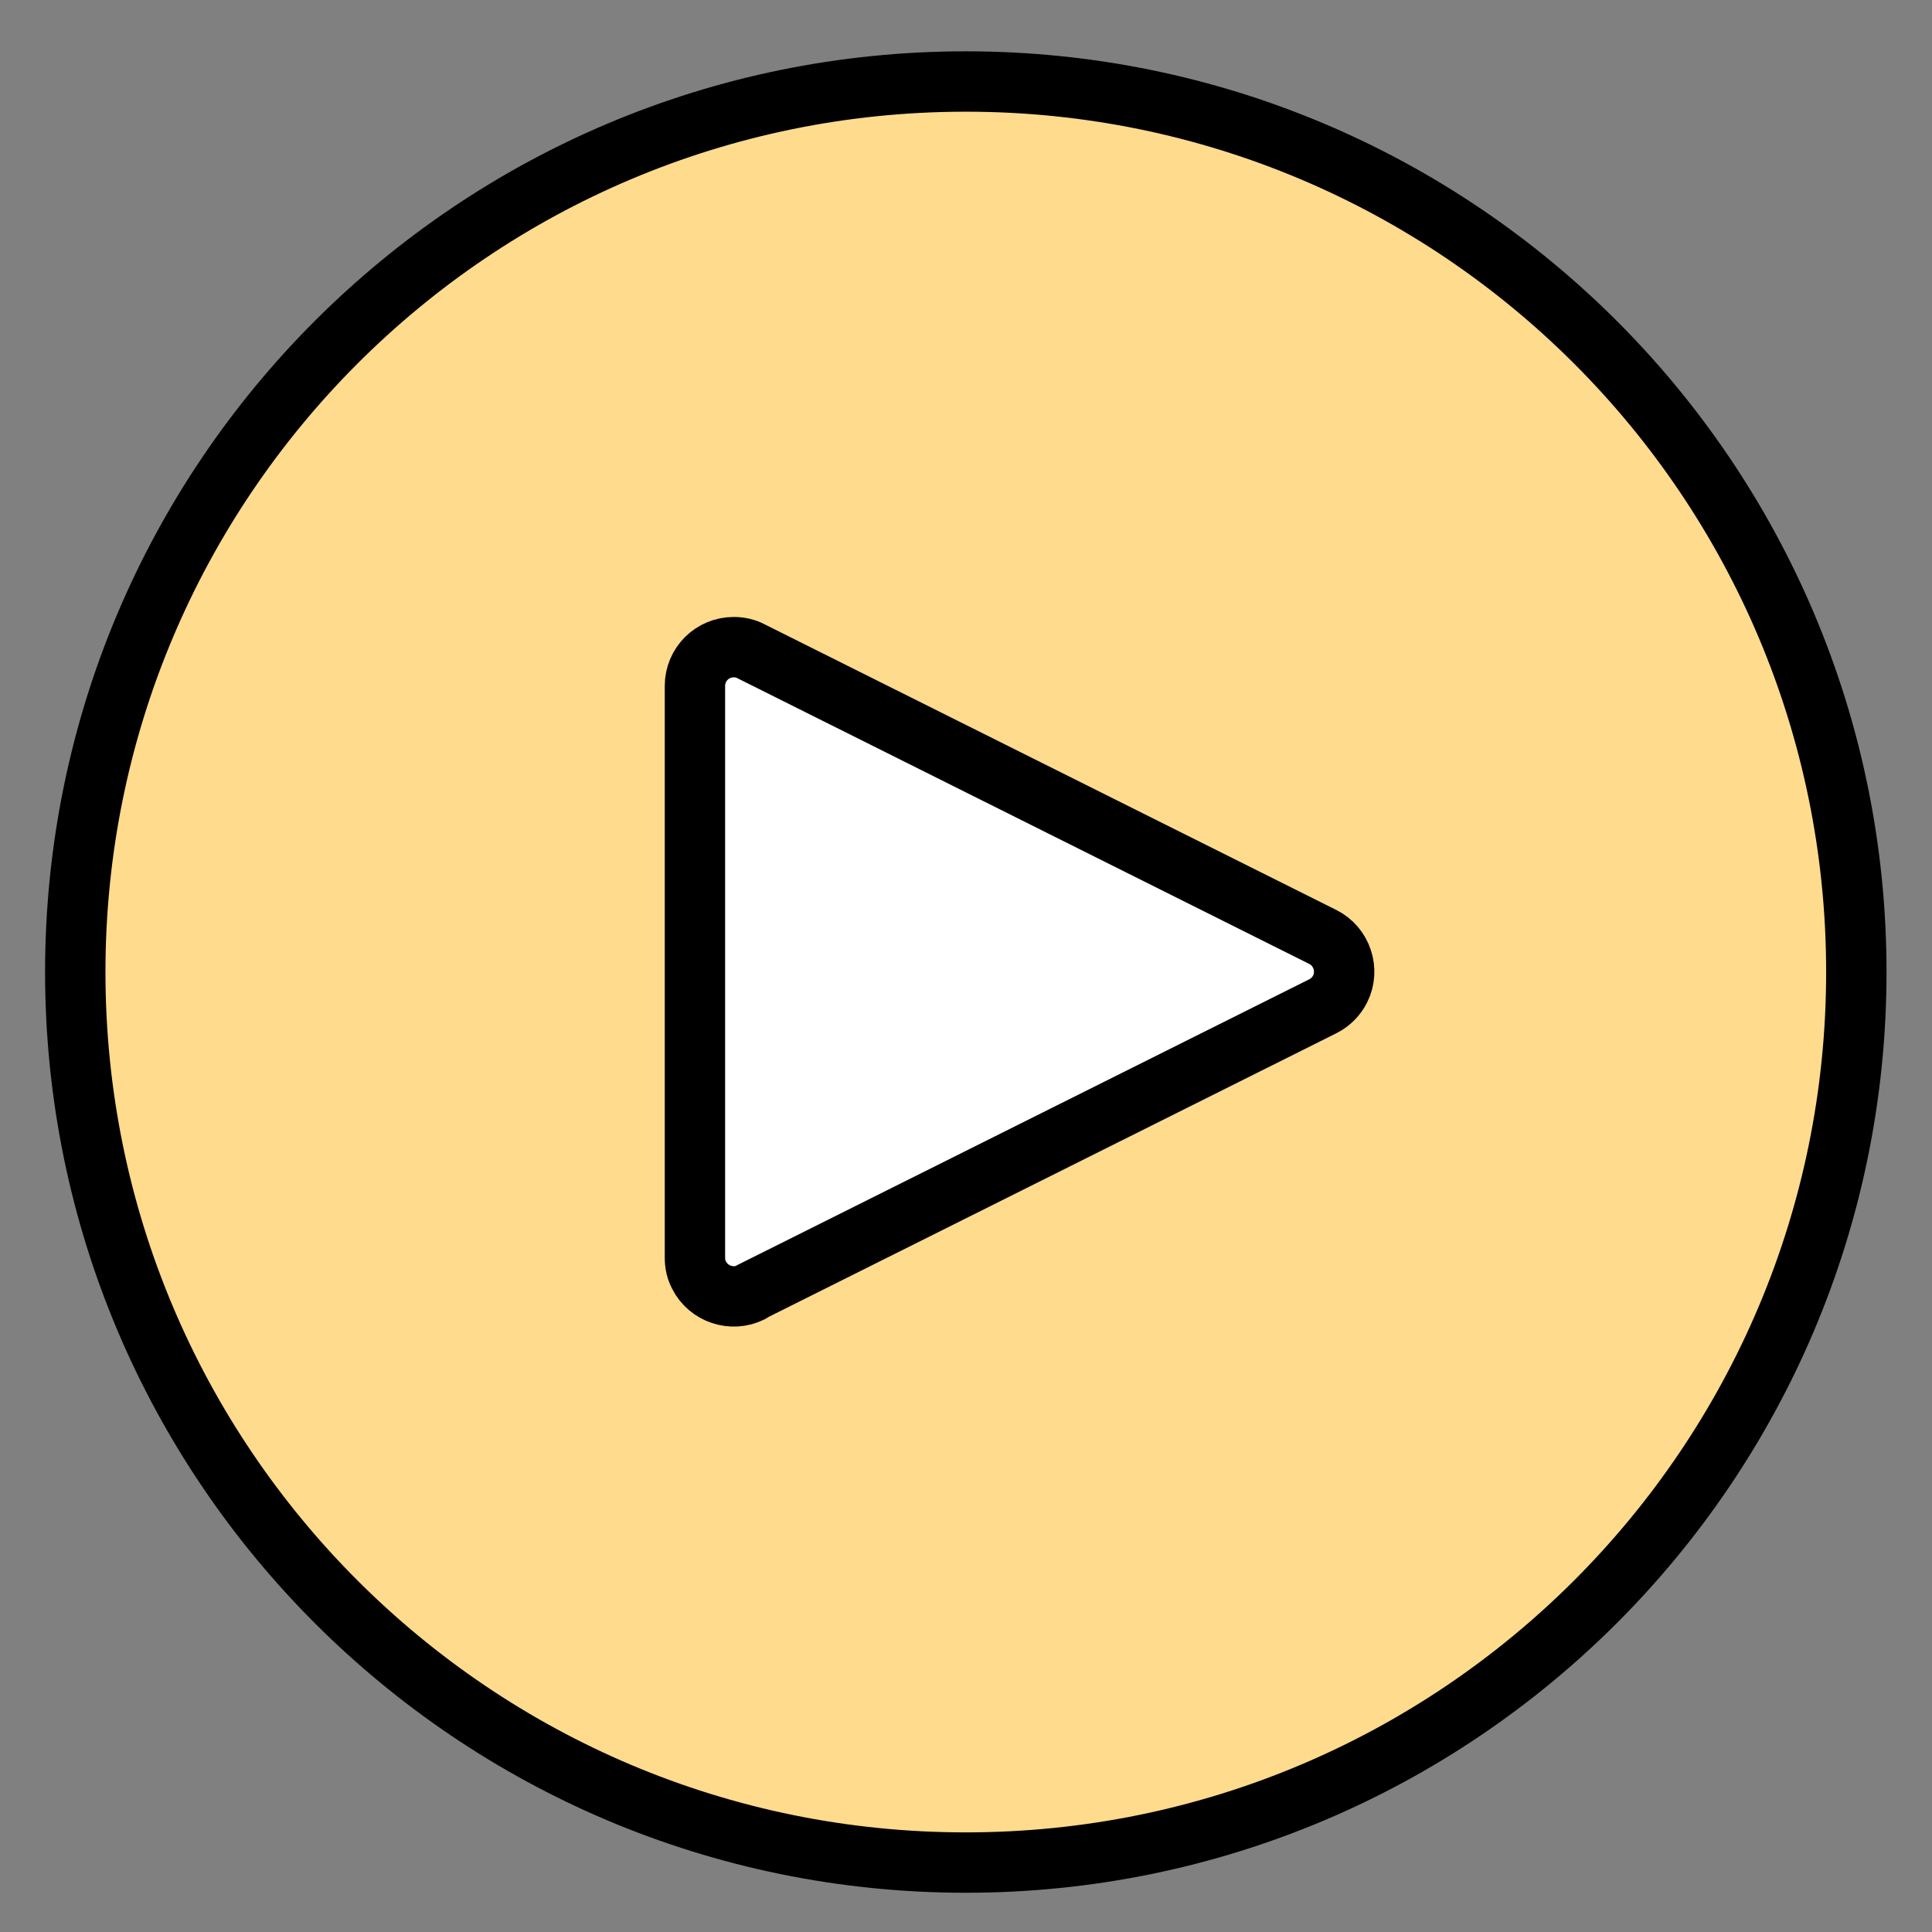 <svg width="96" height="96" viewBox="0 0 96 96" fill="none" xmlns="http://www.w3.org/2000/svg">
<rect x="0" y="0" width="96" height="96" fill="#808080" stroke="none"/>
<path d="M3.74 48.3C3.74 72.74 23.55 92.55 47.99 92.55C72.43 92.55 92.24 72.74 92.24 48.3C92.24 23.86 72.43 4.05 47.99 4.05C23.55 4.05 3.74 23.86 3.74 48.3Z" fill="#FFDB8D"/>
<path d="M3.74 48.3C3.74 72.74 23.55 92.55 47.99 92.55C72.43 92.55 92.24 72.74 92.24 48.3C92.24 23.86 72.43 4.05 47.99 4.05C23.55 4.05 3.74 23.86 3.74 48.3Z" stroke="black" stroke-width="3" stroke-linecap="round" stroke-linejoin="round"/>
<path d="M37.317 64.217C36.374 64.688 35.206 64.299 34.735 63.357C34.592 63.09 34.531 62.804 34.531 62.496V34.082C34.531 33.017 35.391 32.157 36.456 32.157C36.763 32.157 37.05 32.218 37.317 32.361L65.731 46.558C66.673 47.029 67.062 48.197 66.591 49.139C66.407 49.508 66.1 49.816 65.731 50L37.317 64.197V64.217Z" fill="white" stroke="black" stroke-width="3" stroke-linecap="round" stroke-linejoin="round"/>
</svg>
